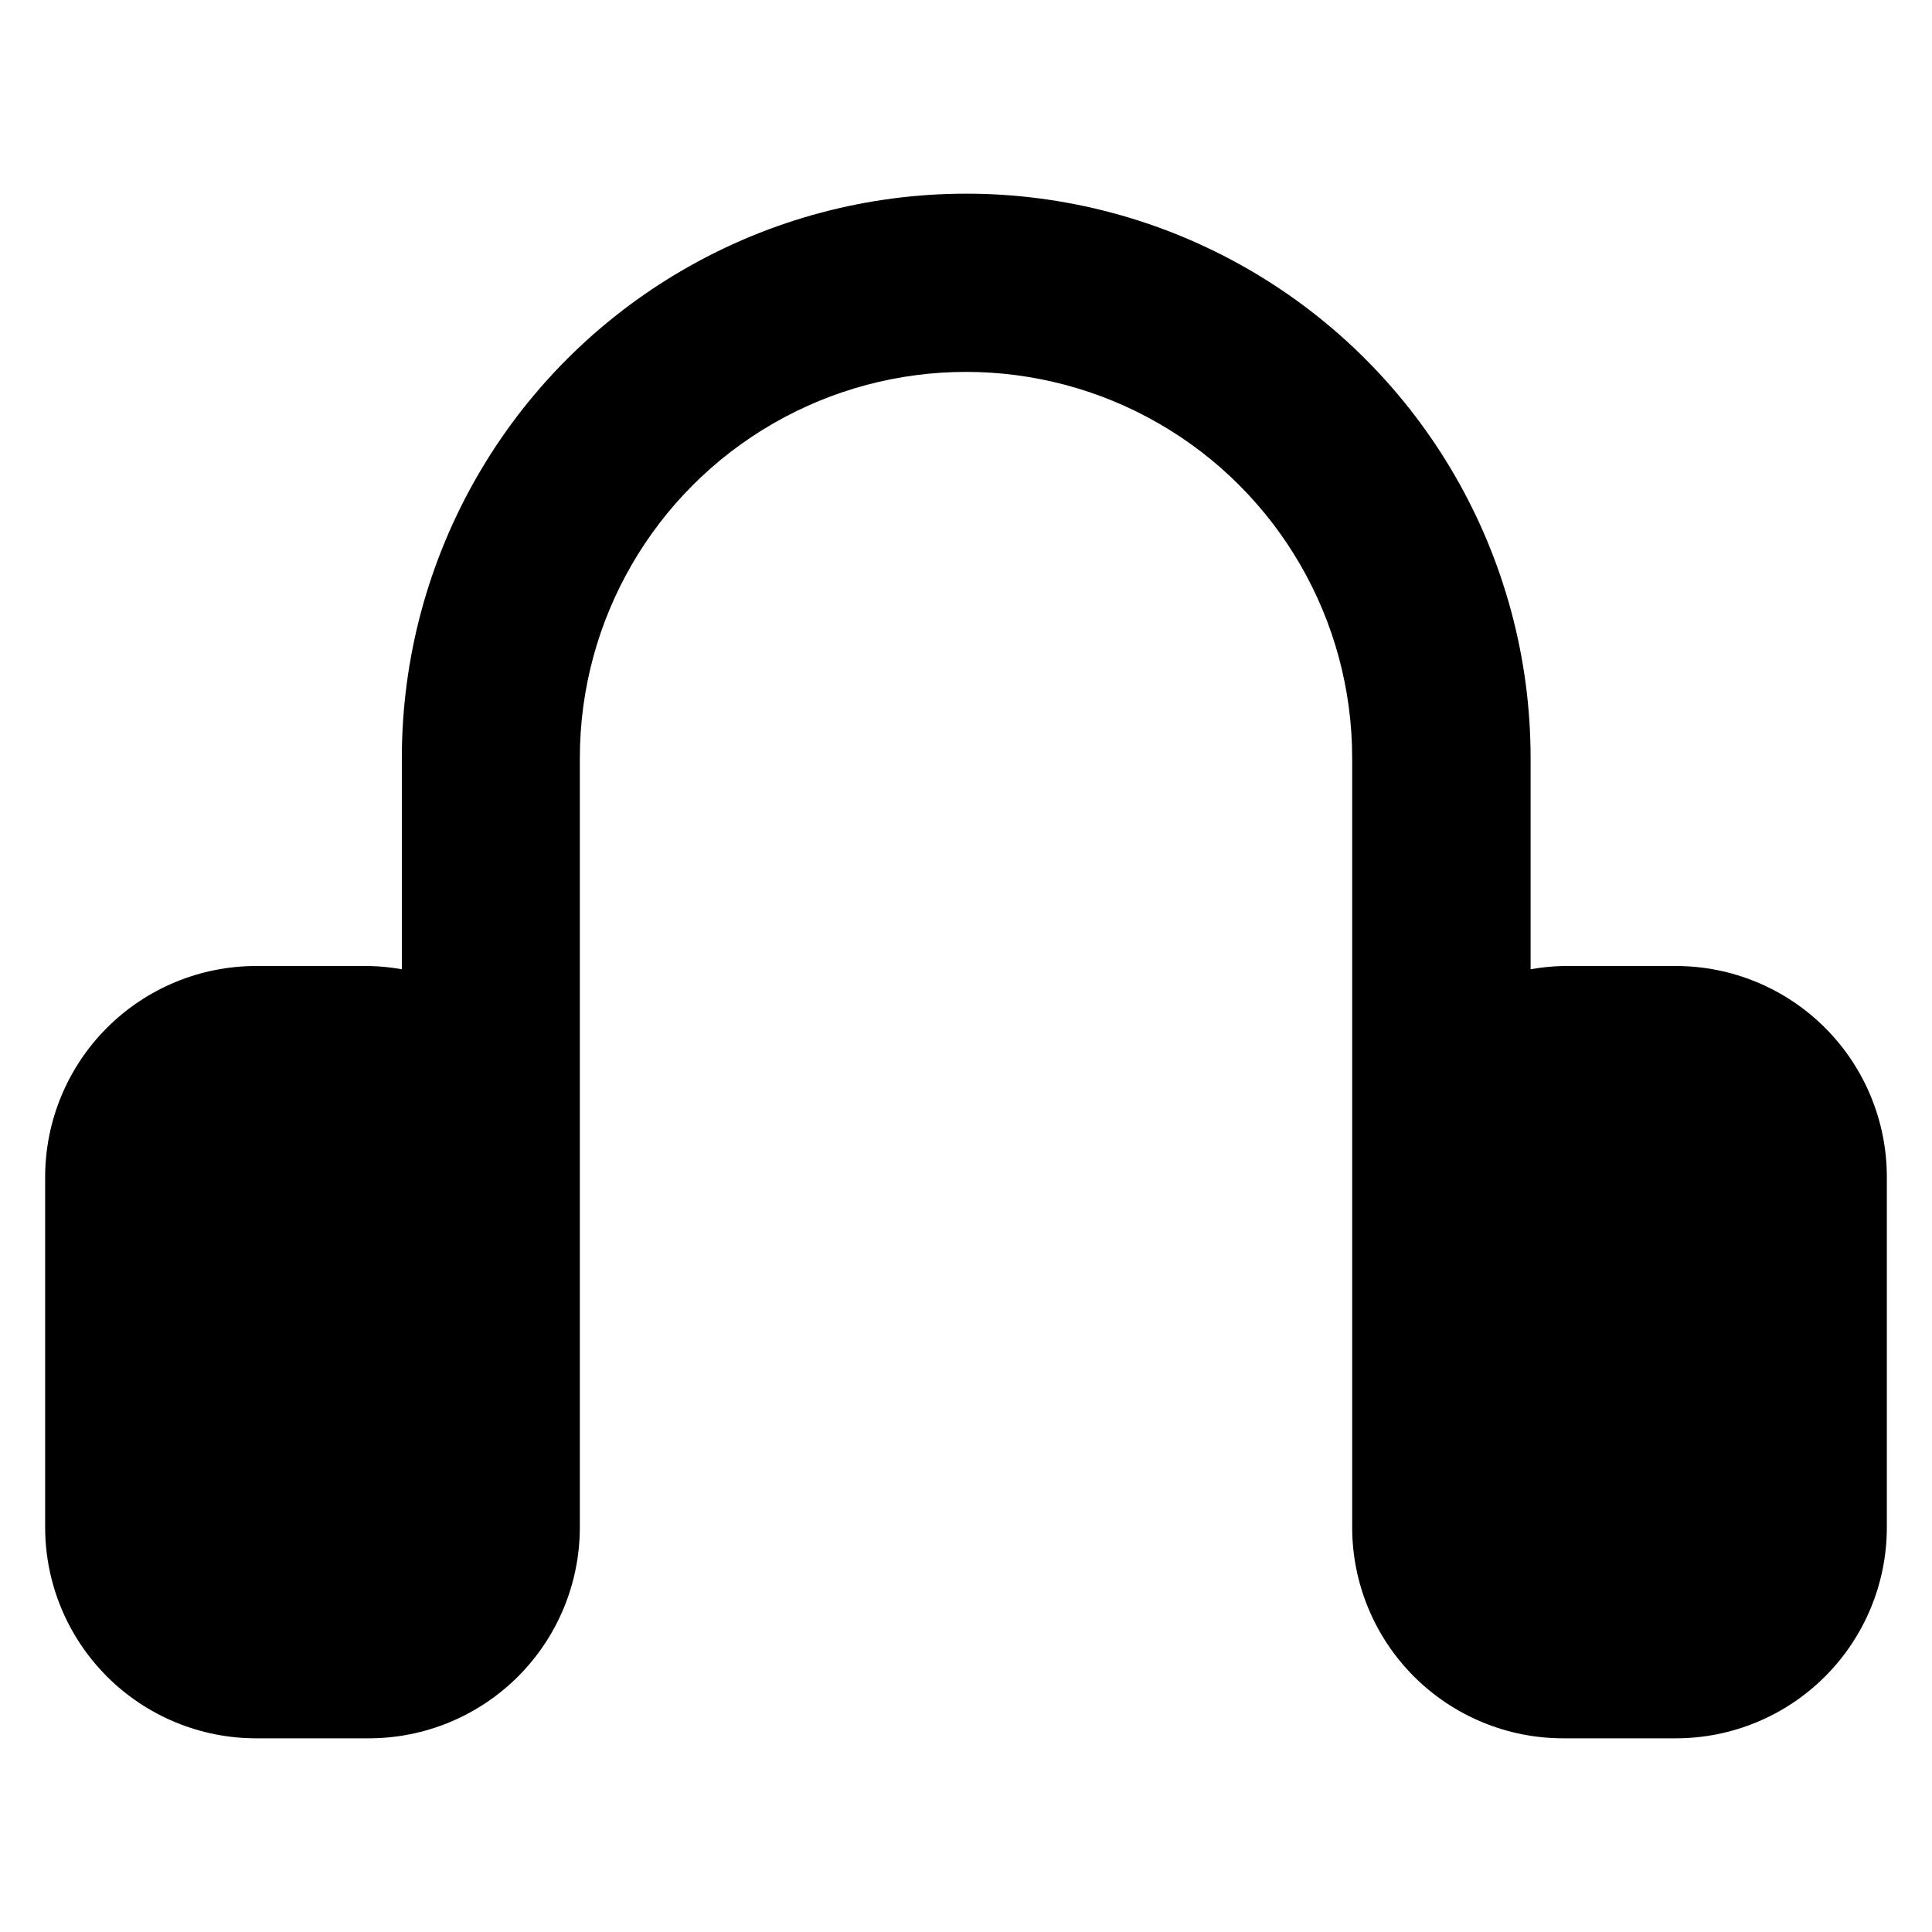 <?xml version="1.0" encoding="UTF-8"?>
<!-- Uploaded to: SVG Repo, www.svgrepo.com, Generator: SVG Repo Mixer Tools -->
<svg fill="#000000" width="800px" height="800px" version="1.1" viewBox="144 144 512 512" xmlns="http://www.w3.org/2000/svg">
 <path d="m588.17 400h-29.914c-2.894 0.062-5.777 0.352-8.629 0.863v-55.969c0-53.438-28.508-102.81-74.781-129.53-46.277-26.719-103.29-26.719-149.57 0s-74.785 76.094-74.785 129.53v55.969c-2.867-0.516-5.773-0.805-8.691-0.863h-29.914c-14.82 0-29.035 5.883-39.52 16.355-10.484 10.473-16.383 24.684-16.402 39.504v92.891c0 14.82 5.883 29.035 16.359 39.52 10.473 10.484 24.68 16.387 39.5 16.402h29.914c14.82 0 29.035-5.883 39.523-16.359 10.484-10.473 16.383-24.68 16.402-39.5v-203.92c0-36.562 19.504-70.344 51.168-88.625 31.66-18.281 70.672-18.281 102.34 0 31.66 18.281 51.168 52.062 51.168 88.625v203.92c0.016 14.809 5.906 29.008 16.379 39.48 10.473 10.473 24.672 16.363 39.48 16.379h29.914c14.82 0 29.035-5.883 39.52-16.359 10.488-10.473 16.387-24.68 16.402-39.5v-92.891c0-14.82-5.883-29.035-16.355-39.523-10.477-10.484-24.684-16.383-39.504-16.398z"/>
</svg>